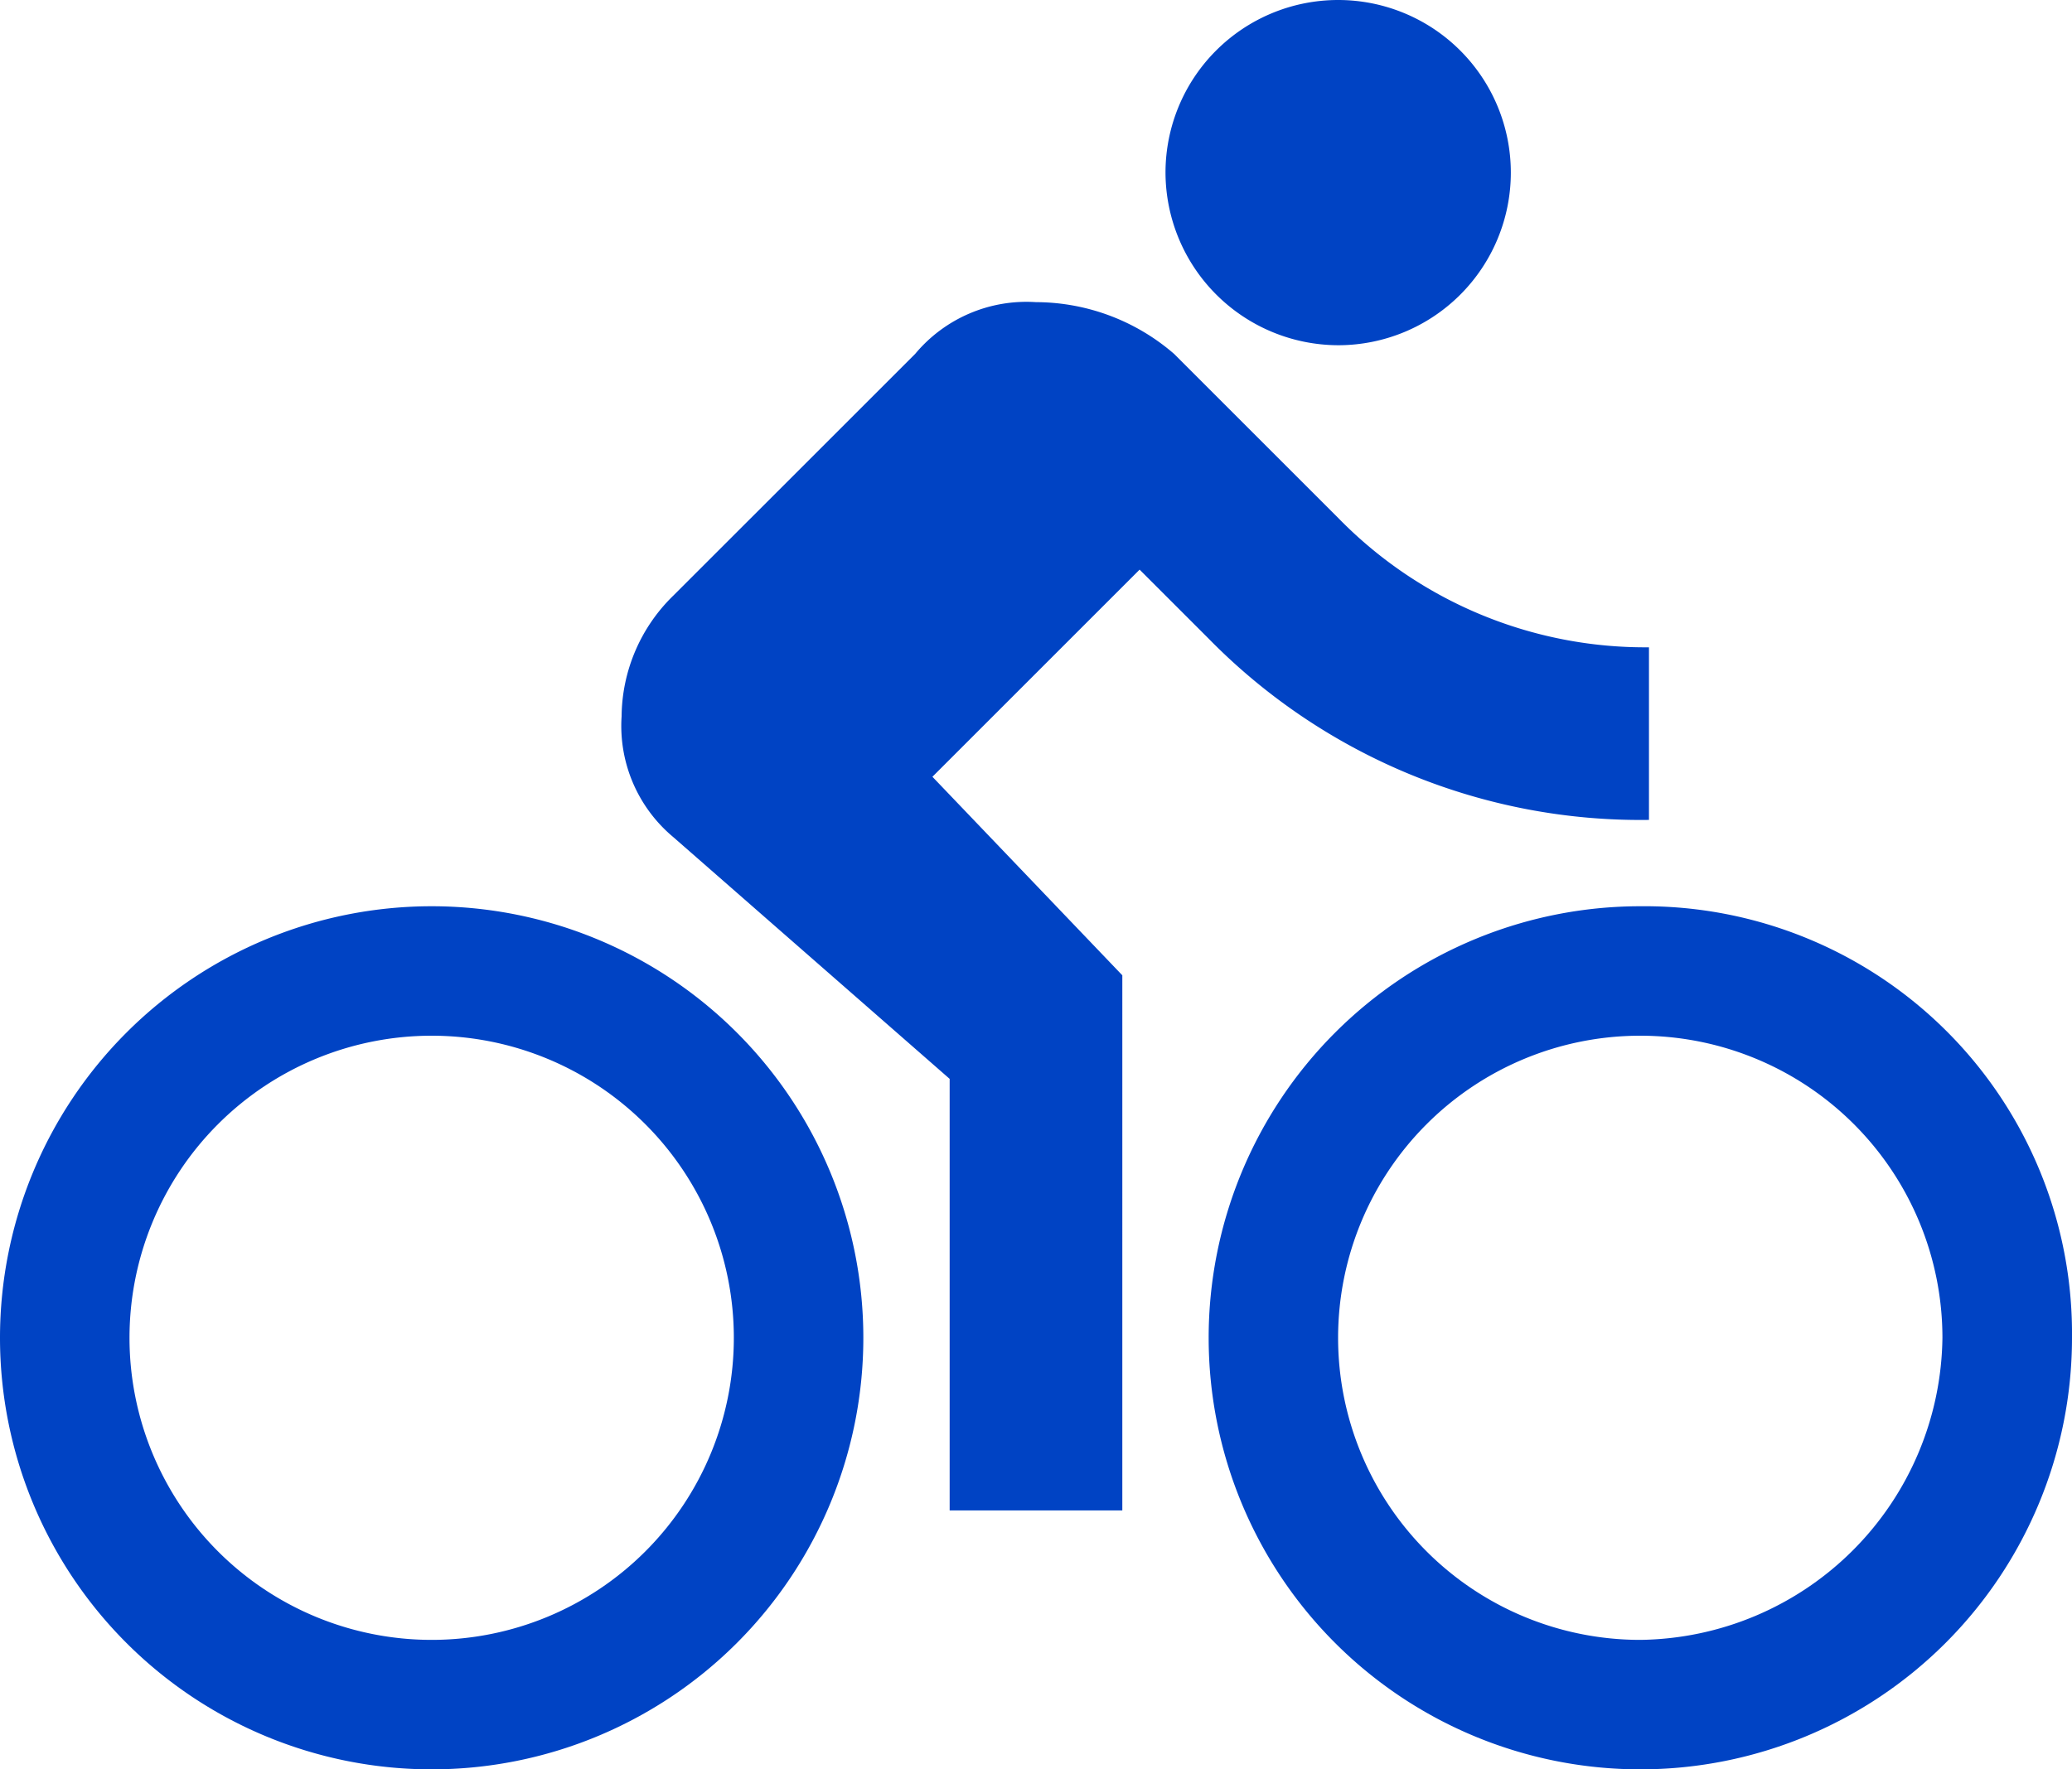 <svg xmlns="http://www.w3.org/2000/svg" width="92.846" height="79.306" viewBox="0 0 92.846 79.306"><path id="Icon_material-directions-bike" data-name="Icon material-directions-bike" d="M59.963,17.724a7.737,7.737,0,1,0-7.737-7.737A7.76,7.76,0,0,0,59.963,17.724ZM19.343,42.87a19.343,19.343,0,0,0,0,38.686,19.343,19.343,0,0,0,0-38.686Zm0,32.883a13.54,13.54,0,0,1,0-27.08,13.54,13.54,0,1,1,0,27.08ZM41.781,37.067l9.285-9.285,3.095,3.095A27.1,27.1,0,0,0,73.89,39V31.264a19.22,19.22,0,0,1-13.927-5.8l-7.35-7.35a9.485,9.485,0,0,0-6.19-2.321,6.492,6.492,0,0,0-5.416,2.321L30.175,28.943a7.638,7.638,0,0,0-2.321,5.416,6.492,6.492,0,0,0,2.321,5.416L42.554,50.607V69.95h7.737V45.965l-8.511-8.9ZM73.5,42.87A19.343,19.343,0,1,0,92.846,62.213,19.155,19.155,0,0,0,73.5,42.87Zm0,32.883a13.54,13.54,0,1,1,13.54-13.54A13.707,13.707,0,0,1,73.5,75.753Z" transform="translate(0 -2.25)" fill="#0043c4"></path></svg>